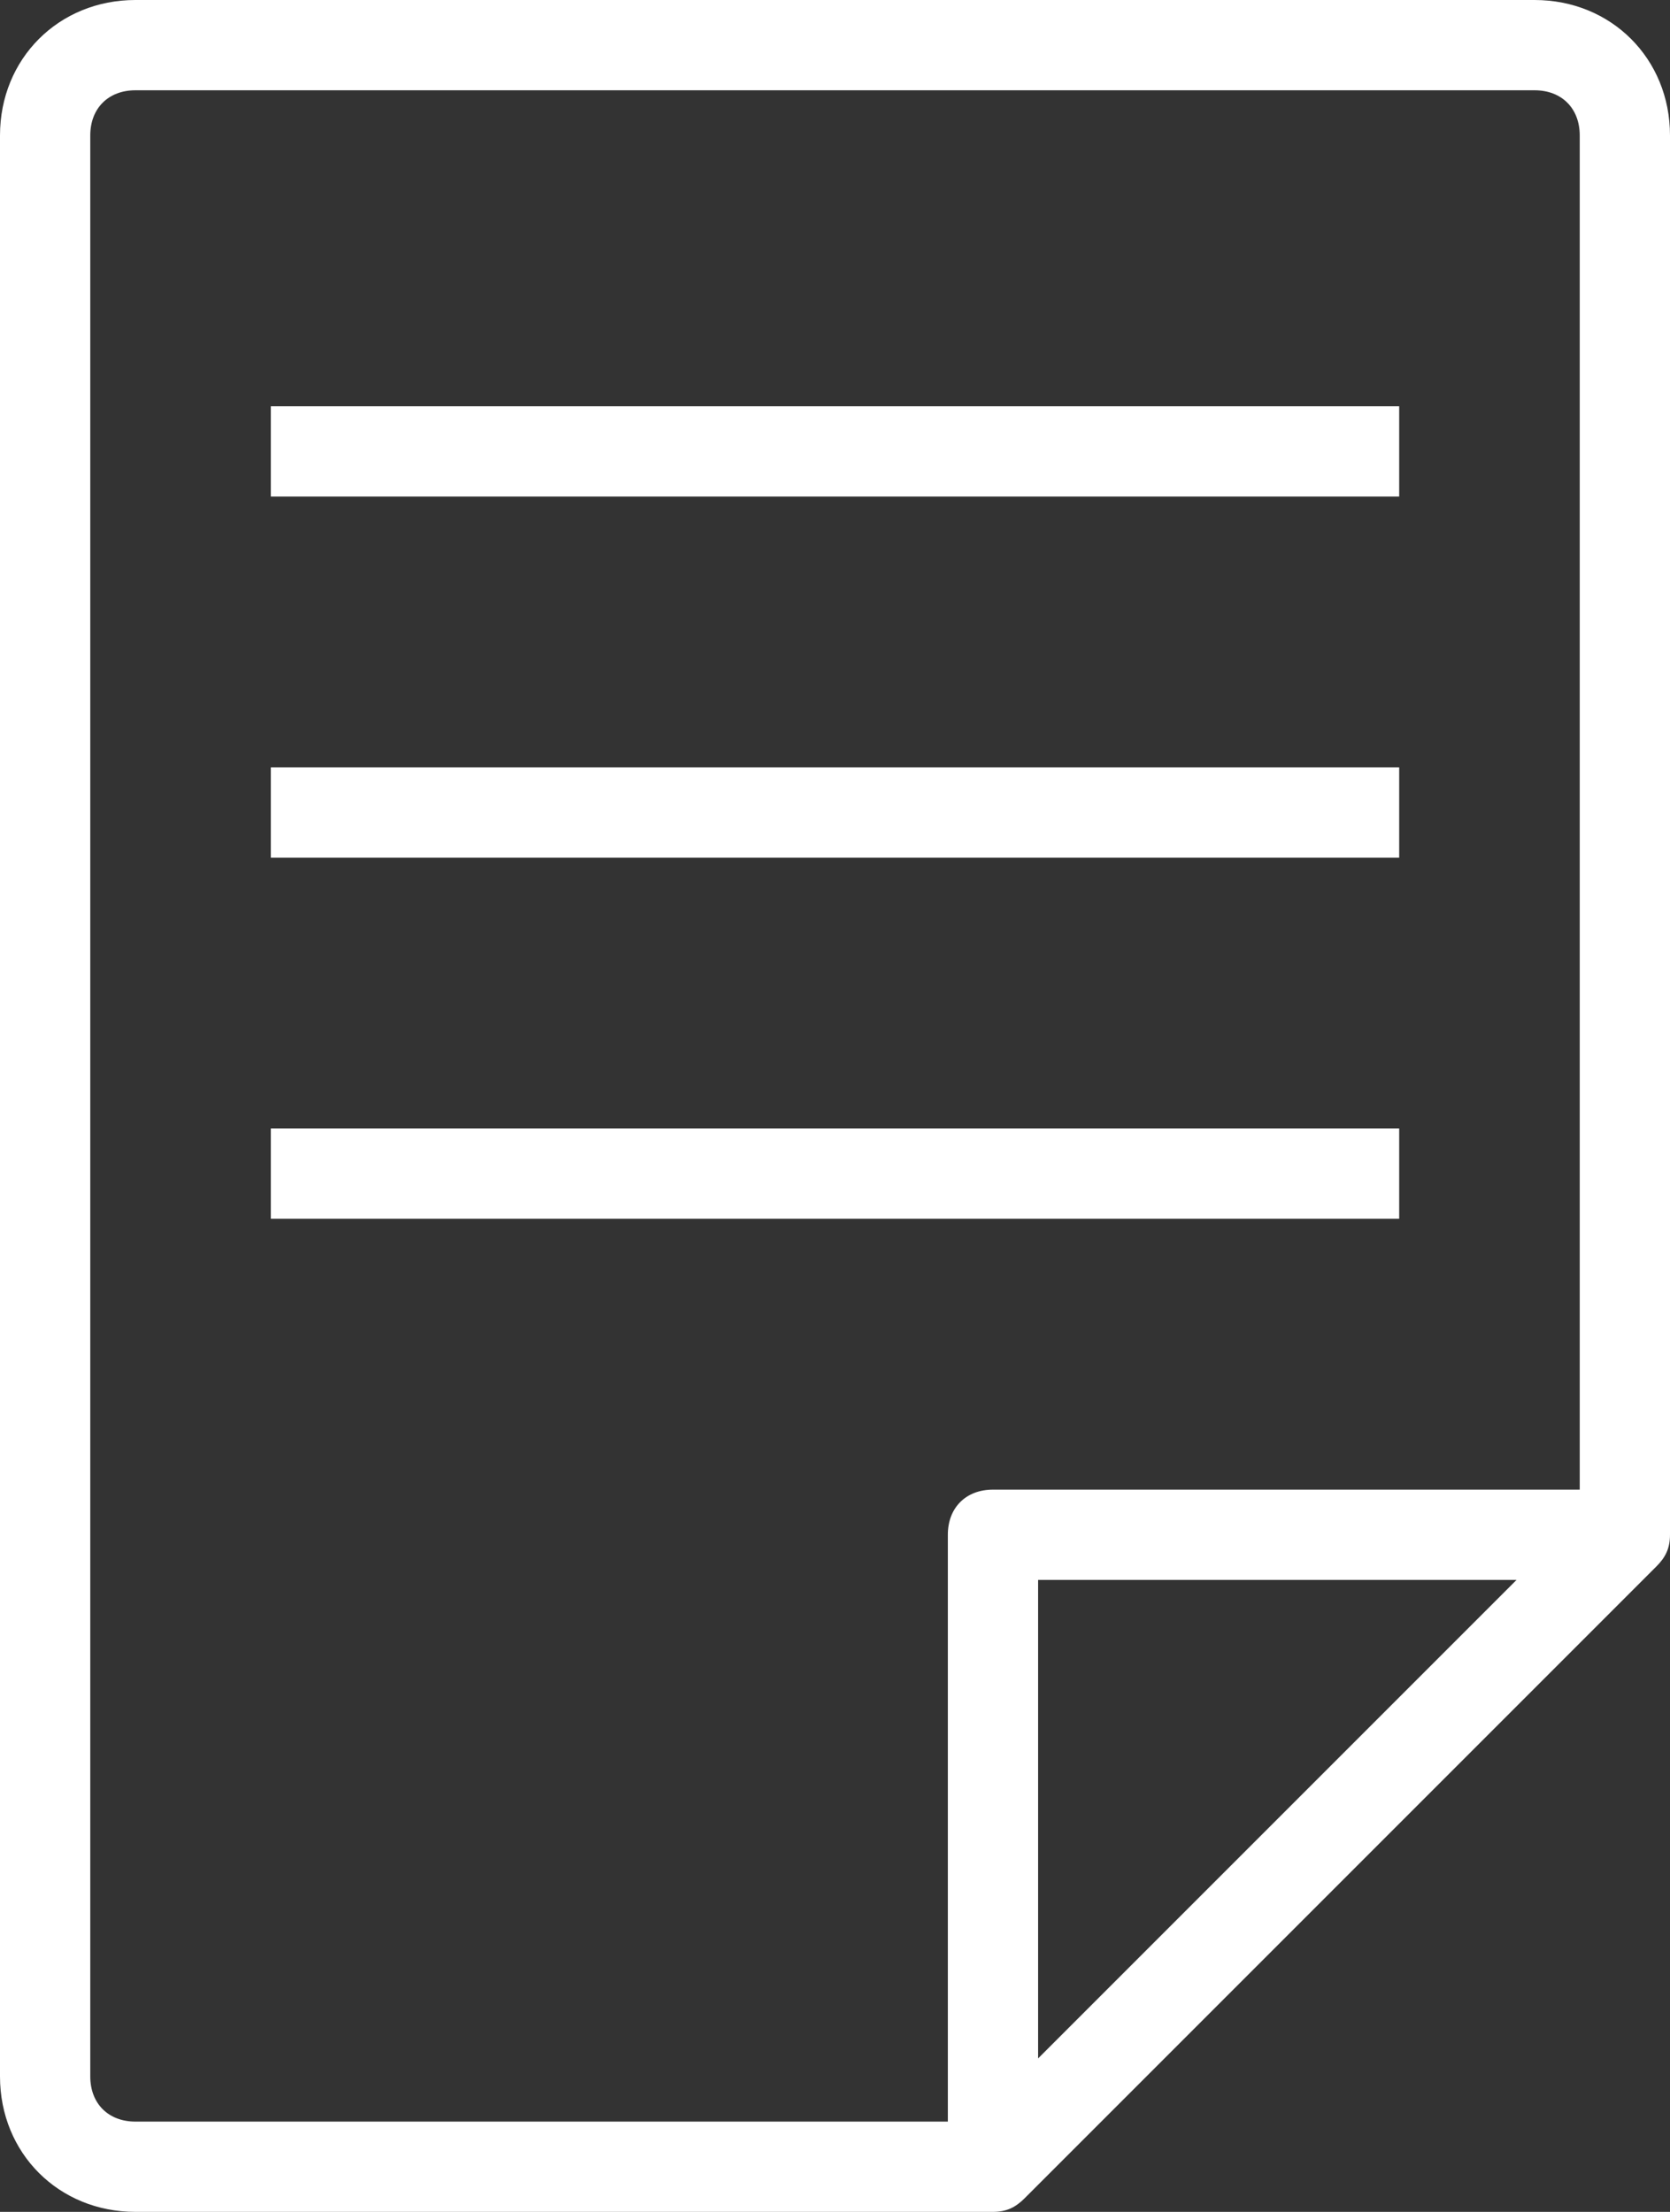 <svg width="37" height="49" xmlns="http://www.w3.org/2000/svg">

 <rect width="100%" height="100%" fill="#333333" stroke="none"/>

 <g>
  <title>background</title>
  <rect fill="none" id="canvas_background" height="402" width="582" y="-1" x="-1"/>
 </g>
 <g>
  <title fill="#ffffff">Layer 1</title>
  <path fill="#ffffff" id="svg_3" d="m34,0l-31,0c-1.7,0 -3,1.3 -3,3l0,43c0,1.7 1.3,3 3,3l19,0c0.3,0 0.5,-0.1 0.7,-0.3l14,-14c0.2,-0.2 0.3,-0.4 0.3,-0.7l0,0l0,-31c0,-1.7 -1.3,-3 -3,-3zm-11,45.6l0,-10.6l10.6,0l-10.6,10.6zm12,-12.6l-13,0c-0.6,0 -1,0.4 -1,1l0,13l-18,0c-0.6,0 -1,-0.4 -1,-1l0,-43c0,-0.6 0.4,-1 1,-1l31,0c0.6,0 1,0.4 1,1l0,30zm-29,-22l25,0l0,-2l-25,0l0,2zm0,8l25,0l0,-2l-25,0l0,2zm0,8l25,0l0,-2l-25,0l0,2z"/>
 </g>
</svg>